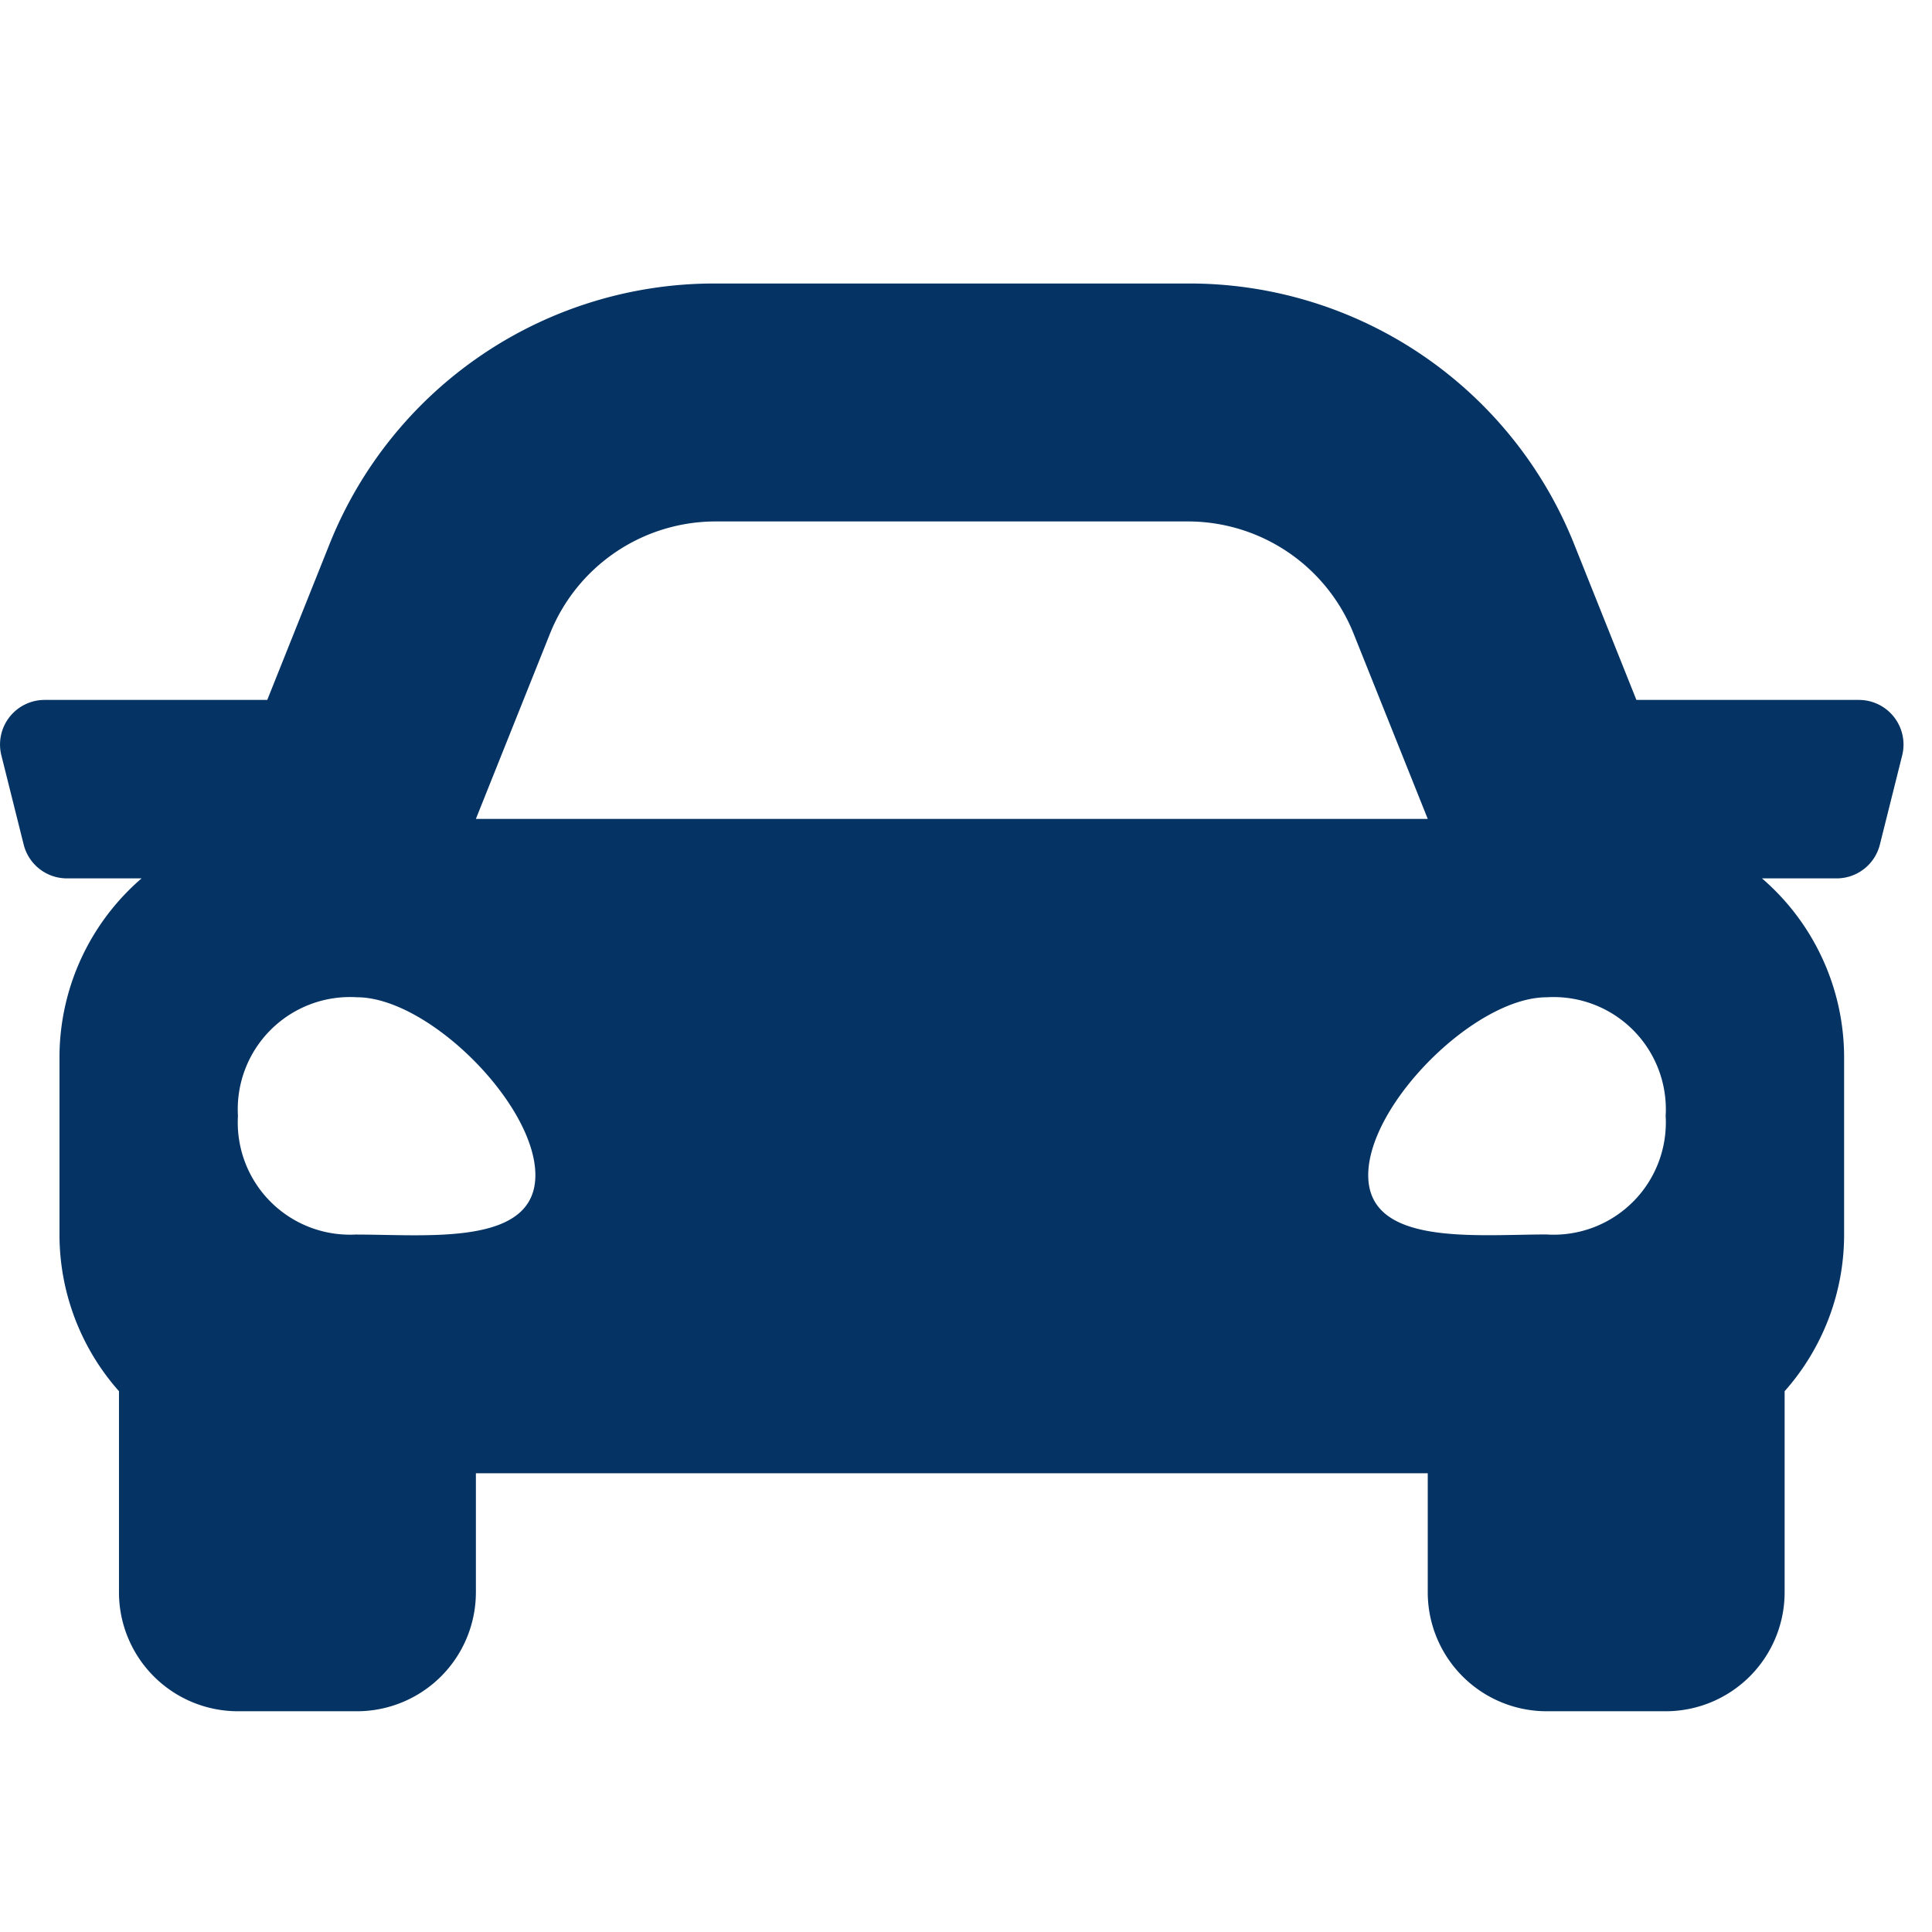 <?xml version="1.0" encoding="UTF-8"?> <svg xmlns="http://www.w3.org/2000/svg" xmlns:xlink="http://www.w3.org/1999/xlink" width="100" height="100" viewBox="0 0 100 100" fill="#043364"><defs><clipPath id="clip-car"><rect width="100" height="100"></rect></clipPath></defs><g id="car" clip-path="url(#clip-car)"><path id="Icon_awesome-car" data-name="Icon awesome-car" d="M96.22,26.054H84.7l-3.2-8.006A21.444,21.444,0,0,0,61.485,4.5H37.045A21.451,21.451,0,0,0,17.033,18.048l-3.2,8.006H2.311a2.308,2.308,0,0,0-2.24,2.869l1.155,4.619a2.308,2.308,0,0,0,2.24,1.749H7.328a12.23,12.23,0,0,0-4.249,9.237v9.237a12.216,12.216,0,0,0,3.079,8.069V72.24A6.159,6.159,0,0,0,12.316,78.4h6.158a6.159,6.159,0,0,0,6.158-6.158V66.082H73.9V72.24A6.159,6.159,0,0,0,80.056,78.4h6.158a6.159,6.159,0,0,0,6.158-6.158V61.835a12.208,12.208,0,0,0,3.079-8.069V44.528A12.235,12.235,0,0,0,91.2,35.291h3.862a2.308,2.308,0,0,0,2.24-1.749l1.155-4.619a2.311,2.311,0,0,0-2.242-2.869ZM28.468,22.622a9.238,9.238,0,0,1,8.577-5.806h24.44a9.238,9.238,0,0,1,8.577,5.806L73.9,32.212H24.632l3.835-9.589Zm-9.994,31.1a5.809,5.809,0,0,1-6.158-6.139,5.809,5.809,0,0,1,6.158-6.139c3.695,0,9.237,5.525,9.237,9.208S22.169,53.727,18.474,53.727Zm61.582,0c-3.695,0-9.237.614-9.237-3.069s5.542-9.208,9.237-9.208a5.809,5.809,0,0,1,6.158,6.139,5.809,5.809,0,0,1-6.158,6.139Z" transform="translate(0 10.174)"></path></g></svg> 